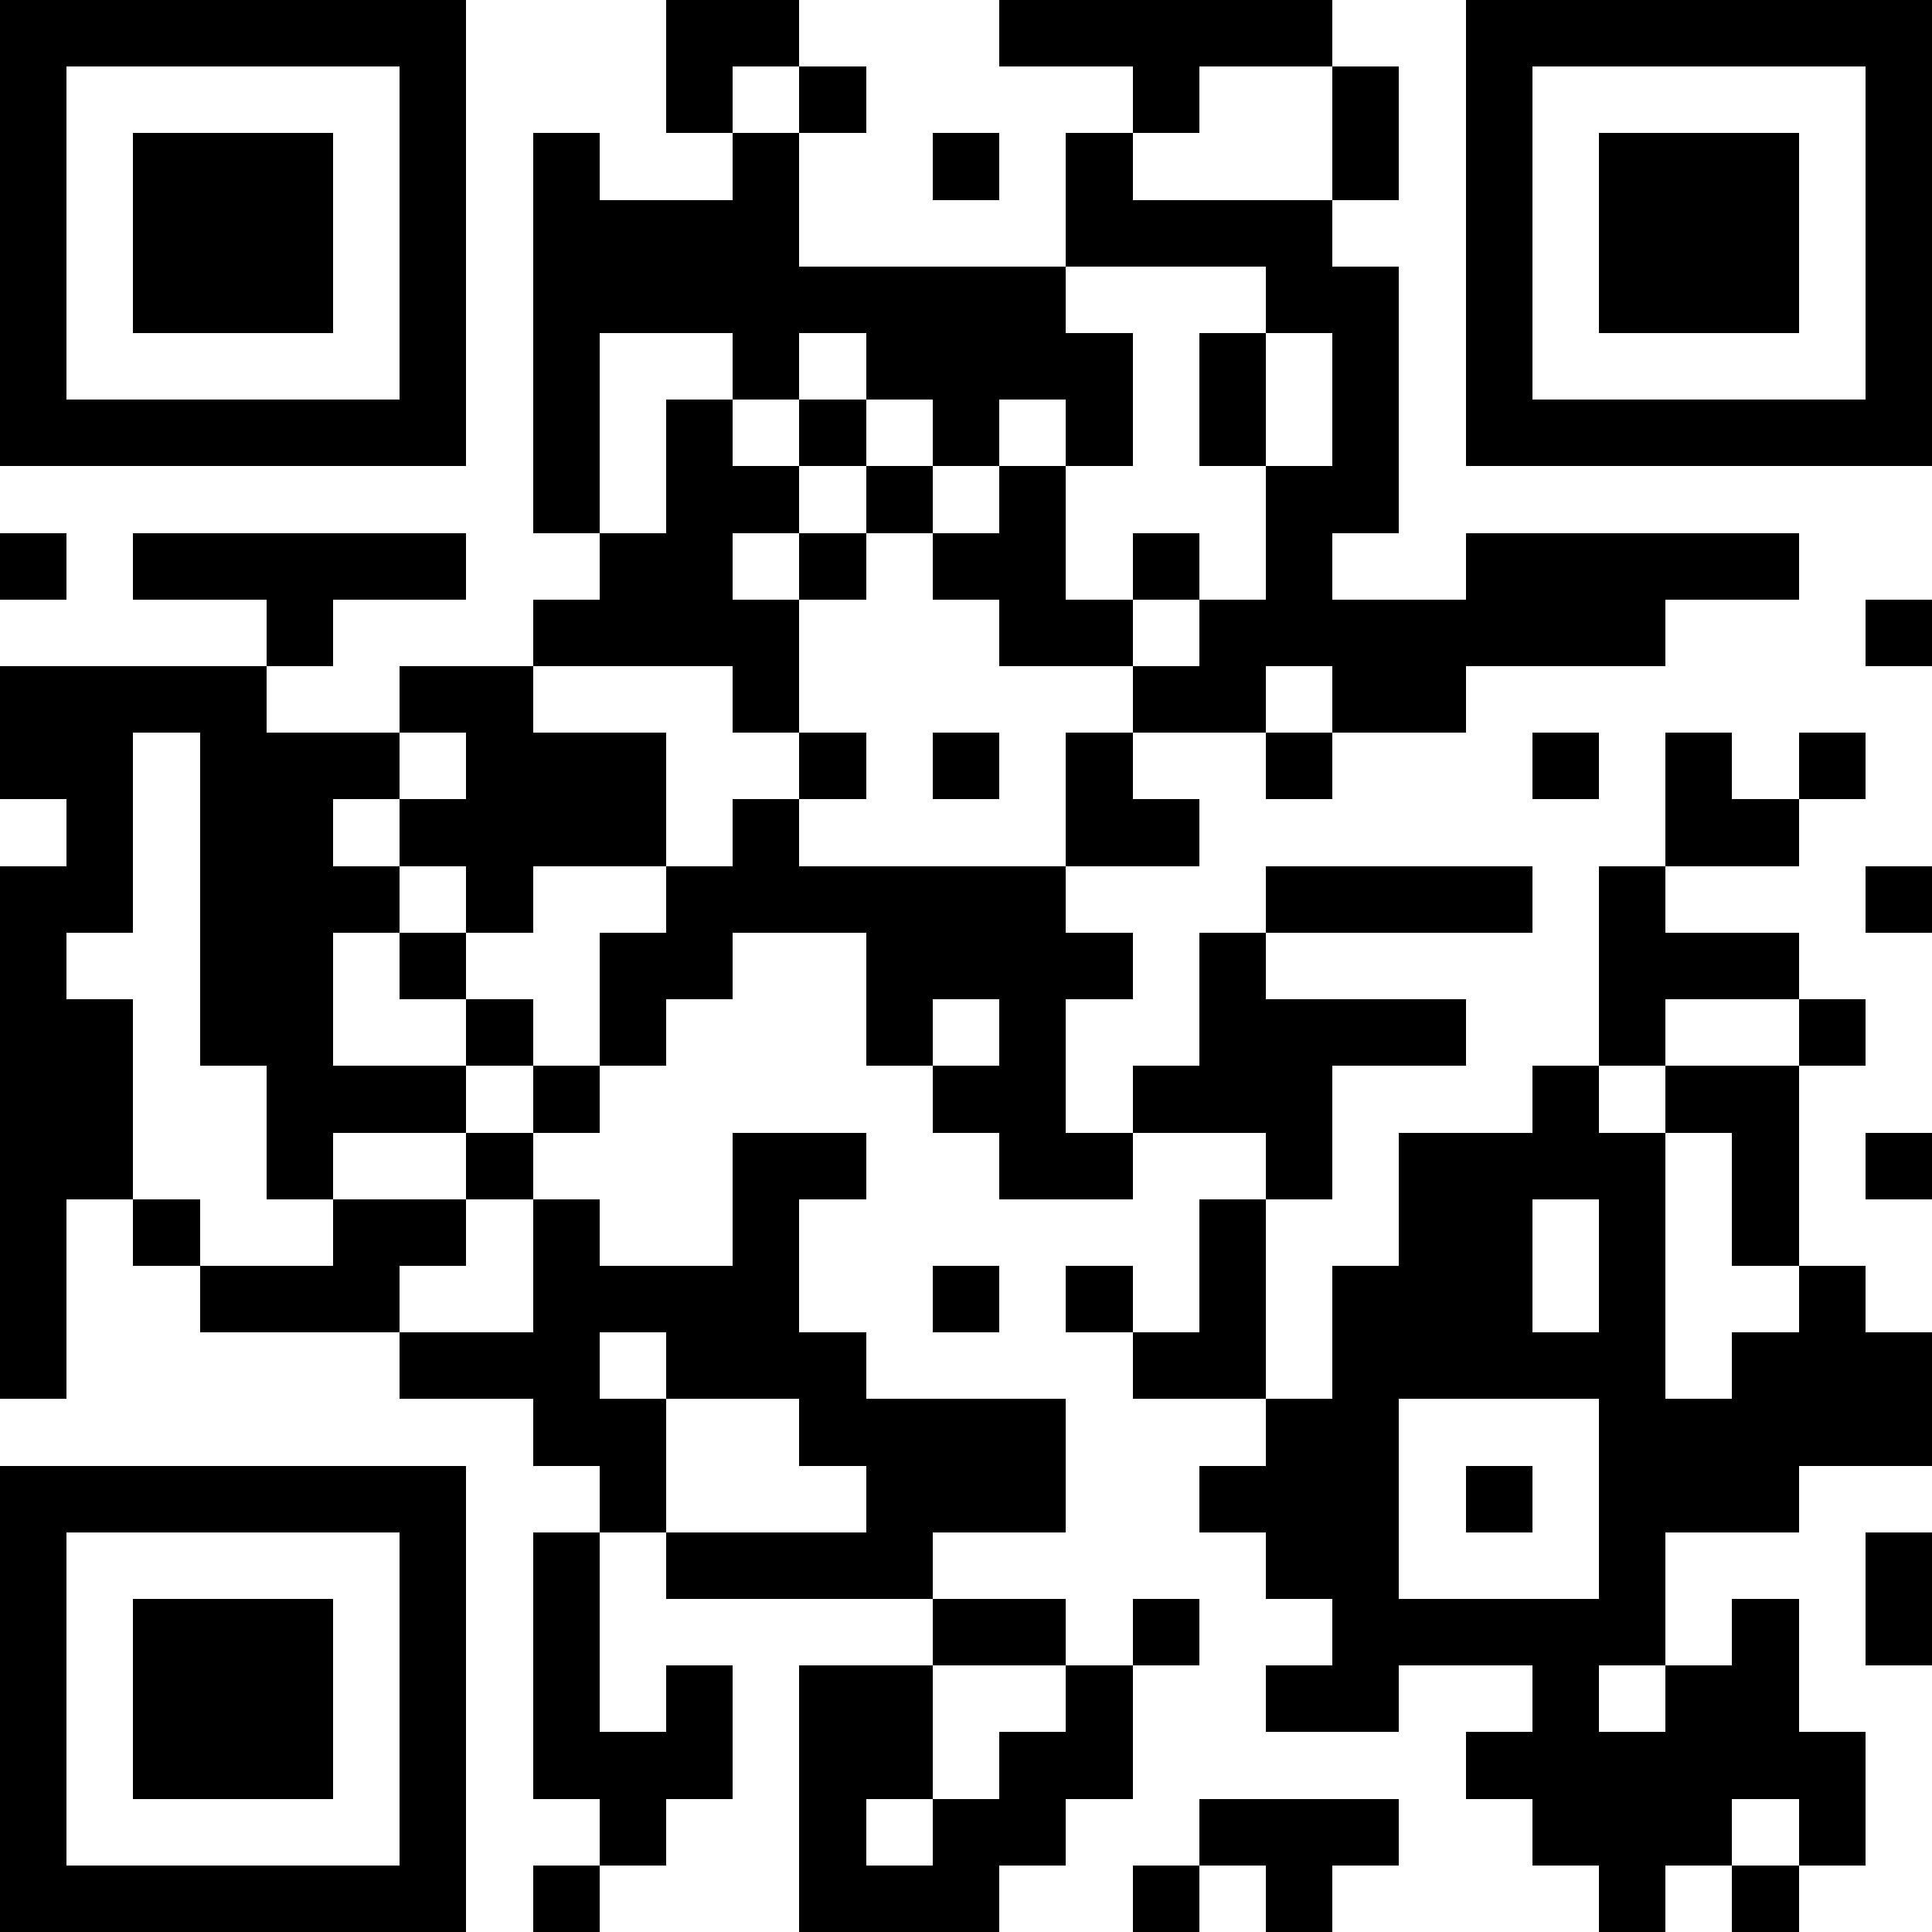 <svg xmlns="http://www.w3.org/2000/svg" viewBox="0 0 29 29" shape-rendering="crispEdges"><path fill="#ffffff" d="M0 0h29v29H0z"/><path stroke="#000000" d="M0 0.5h7m3 0h2m3 0h5m2 0h7M0 1.5h1m5 0h1m3 0h1m1 0h1m4 0h1m2 0h1m1 0h1m5 0h1M0 2.5h1m1 0h3m1 0h1m1 0h1m2 0h1m2 0h1m1 0h1m3 0h1m1 0h1m1 0h3m1 0h1M0 3.5h1m1 0h3m1 0h1m1 0h4m4 0h4m2 0h1m1 0h3m1 0h1M0 4.5h1m1 0h3m1 0h1m1 0h8m3 0h2m1 0h1m1 0h3m1 0h1M0 5.5h1m5 0h1m1 0h1m2 0h1m1 0h4m1 0h1m1 0h1m1 0h1m5 0h1M0 6.5h7m1 0h1m1 0h1m1 0h1m1 0h1m1 0h1m1 0h1m1 0h1m1 0h7M8 7.5h1m1 0h2m1 0h1m1 0h1m3 0h2M0 8.5h1m1 0h5m2 0h2m1 0h1m1 0h2m1 0h1m1 0h1m2 0h5M4 9.5h1m3 0h4m3 0h2m1 0h7m3 0h1M0 10.5h4m2 0h2m3 0h1m5 0h2m1 0h2M0 11.5h2m1 0h3m1 0h3m2 0h1m1 0h1m1 0h1m2 0h1m3 0h1m1 0h1m1 0h1M1 12.5h1m1 0h2m1 0h4m1 0h1m4 0h2m7 0h2M0 13.5h2m1 0h3m1 0h1m2 0h6m3 0h4m1 0h1m3 0h1M0 14.5h1m2 0h2m1 0h1m2 0h2m2 0h4m1 0h1m5 0h3M0 15.5h2m1 0h2m2 0h1m1 0h1m3 0h1m1 0h1m2 0h4m2 0h1m2 0h1M0 16.5h2m2 0h3m1 0h1m5 0h2m1 0h3m3 0h1m1 0h2M0 17.5h2m2 0h1m2 0h1m3 0h2m2 0h2m2 0h1m1 0h4m1 0h1m1 0h1M0 18.5h1m1 0h1m2 0h2m1 0h1m2 0h1m6 0h1m2 0h2m1 0h1m1 0h1M0 19.5h1m2 0h3m2 0h4m2 0h1m1 0h1m1 0h1m1 0h3m1 0h1m2 0h1M0 20.5h1m5 0h3m1 0h3m4 0h2m1 0h5m1 0h3M8 21.5h2m2 0h4m3 0h2m3 0h5M0 22.5h7m2 0h1m3 0h3m2 0h3m1 0h1m1 0h3M0 23.5h1m5 0h1m1 0h1m1 0h4m5 0h2m3 0h1m3 0h1M0 24.5h1m1 0h3m1 0h1m1 0h1m5 0h2m1 0h1m2 0h5m1 0h1m1 0h1M0 25.5h1m1 0h3m1 0h1m1 0h1m1 0h1m1 0h2m2 0h1m2 0h2m2 0h1m1 0h2M0 26.5h1m1 0h3m1 0h1m1 0h3m1 0h2m1 0h2m5 0h6M0 27.5h1m5 0h1m2 0h1m2 0h1m1 0h2m2 0h3m2 0h3m1 0h1M0 28.5h7m1 0h1m3 0h3m2 0h1m1 0h1m4 0h1m1 0h1"/></svg>
